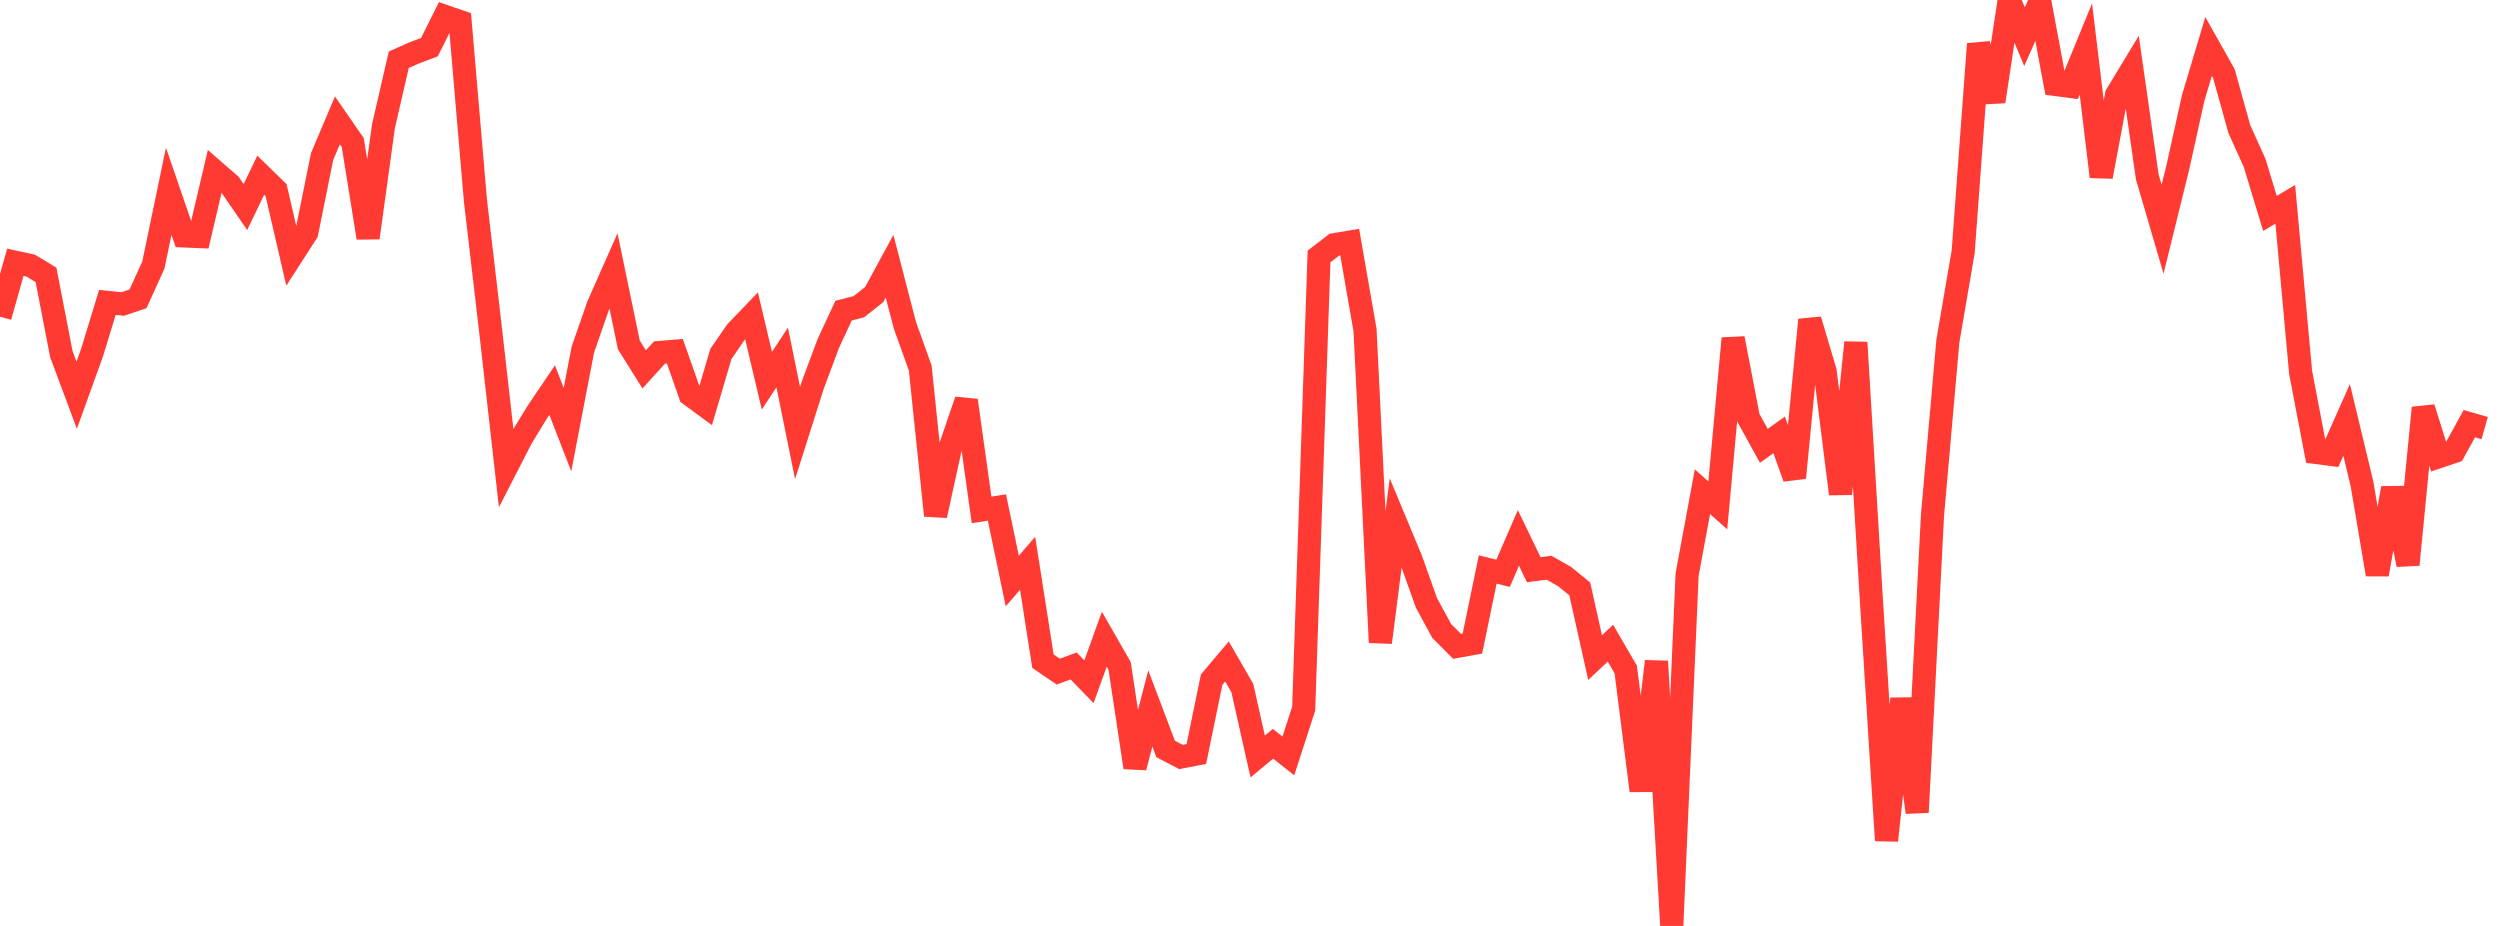 <?xml version="1.0" standalone="no"?>
<!DOCTYPE svg PUBLIC "-//W3C//DTD SVG 1.1//EN" "http://www.w3.org/Graphics/SVG/1.1/DTD/svg11.dtd">

<svg width="135" height="50" viewBox="0 0 135 50" preserveAspectRatio="none" 
  xmlns="http://www.w3.org/2000/svg"
  xmlns:xlink="http://www.w3.org/1999/xlink">


<polyline points="0.0, 17.1 0.828, 14.162 1.656, 14.342 2.485, 14.843 3.313, 19.124 4.141, 21.341 4.969, 19.047 5.798, 16.33 6.626, 16.416 7.454, 16.136 8.282, 14.312 9.11, 10.328 9.939, 12.74 10.767, 12.775 11.595, 9.251 12.423, 9.973 13.252, 11.179 14.08, 9.458 14.908, 10.267 15.736, 13.844 16.564, 12.559 17.393, 8.453 18.221, 6.499 19.049, 7.697 19.877, 12.841 20.706, 6.818 21.534, 3.225 22.362, 2.859 23.19, 2.545 24.018, 0.883 24.847, 1.17 25.675, 10.848 26.503, 17.935 27.331, 25.266 28.16, 23.651 28.988, 22.293 29.816, 21.066 30.644, 23.199 31.472, 18.882 32.301, 16.502 33.129, 14.63 33.957, 18.622 34.785, 19.946 35.613, 19.035 36.442, 18.966 37.27, 21.318 38.098, 21.927 38.926, 19.118 39.755, 17.912 40.583, 17.05 41.411, 20.561 42.239, 19.301 43.067, 23.387 43.896, 20.777 44.724, 18.558 45.552, 16.776 46.38, 16.561 47.209, 15.903 48.037, 14.375 48.865, 17.566 49.693, 19.876 50.521, 27.839 51.35, 24.048 52.178, 21.621 53.006, 27.535 53.834, 27.404 54.663, 31.377 55.491, 30.416 56.319, 35.703 57.147, 36.268 57.975, 35.961 58.804, 36.815 59.632, 34.517 60.46, 35.961 61.288, 41.441 62.117, 38.258 62.945, 40.444 63.773, 40.877 64.601, 40.719 65.429, 36.701 66.258, 35.721 67.086, 37.155 67.914, 40.848 68.742, 40.165 69.571, 40.82 70.399, 38.267 71.227, 13.85 72.055, 13.213 72.883, 13.075 73.712, 17.827 74.54, 34.691 75.368, 28.229 76.196, 30.217 77.025, 32.549 77.853, 34.073 78.681, 34.904 79.509, 34.755 80.337, 30.751 81.166, 30.959 81.994, 29.046 82.822, 30.763 83.65, 30.657 84.479, 31.128 85.307, 31.801 86.135, 35.511 86.963, 34.731 87.791, 36.156 88.62, 42.697 89.448, 35.712 90.276, 50.0 91.104, 31.021 91.933, 26.55 92.761, 27.291 93.589, 18.274 94.417, 22.569 95.245, 24.075 96.074, 23.485 96.902, 25.799 97.73, 17.271 98.558, 20.057 99.387, 26.67 100.215, 18.493 101.043, 32.218 101.871, 45.386 102.699, 37.734 103.528, 43.866 104.356, 27.804 105.184, 18.428 106.012, 13.596 106.84, 2.378 107.669, 5.481 108.497, 0.0 109.325, 1.982 110.153, 0.104 110.982, 4.559 111.81, 4.668 112.638, 2.646 113.466, 9.541 114.294, 5.121 115.123, 3.751 115.951, 9.545 116.779, 12.378 117.607, 9.019 118.436, 5.273 119.264, 2.508 120.092, 3.979 120.92, 6.96 121.748, 8.794 122.577, 11.526 123.405, 11.032 124.233, 20.108 125.061, 24.433 125.89, 24.539 126.718, 22.677 127.546, 26.121 128.374, 31.019 129.202, 26.357 130.031, 30.493 130.859, 22.022 131.687, 24.664 132.515, 24.385 133.344, 22.879 134.172, 23.116" fill="none" stroke="#ff3a33" stroke-width="1.25"/>

</svg>